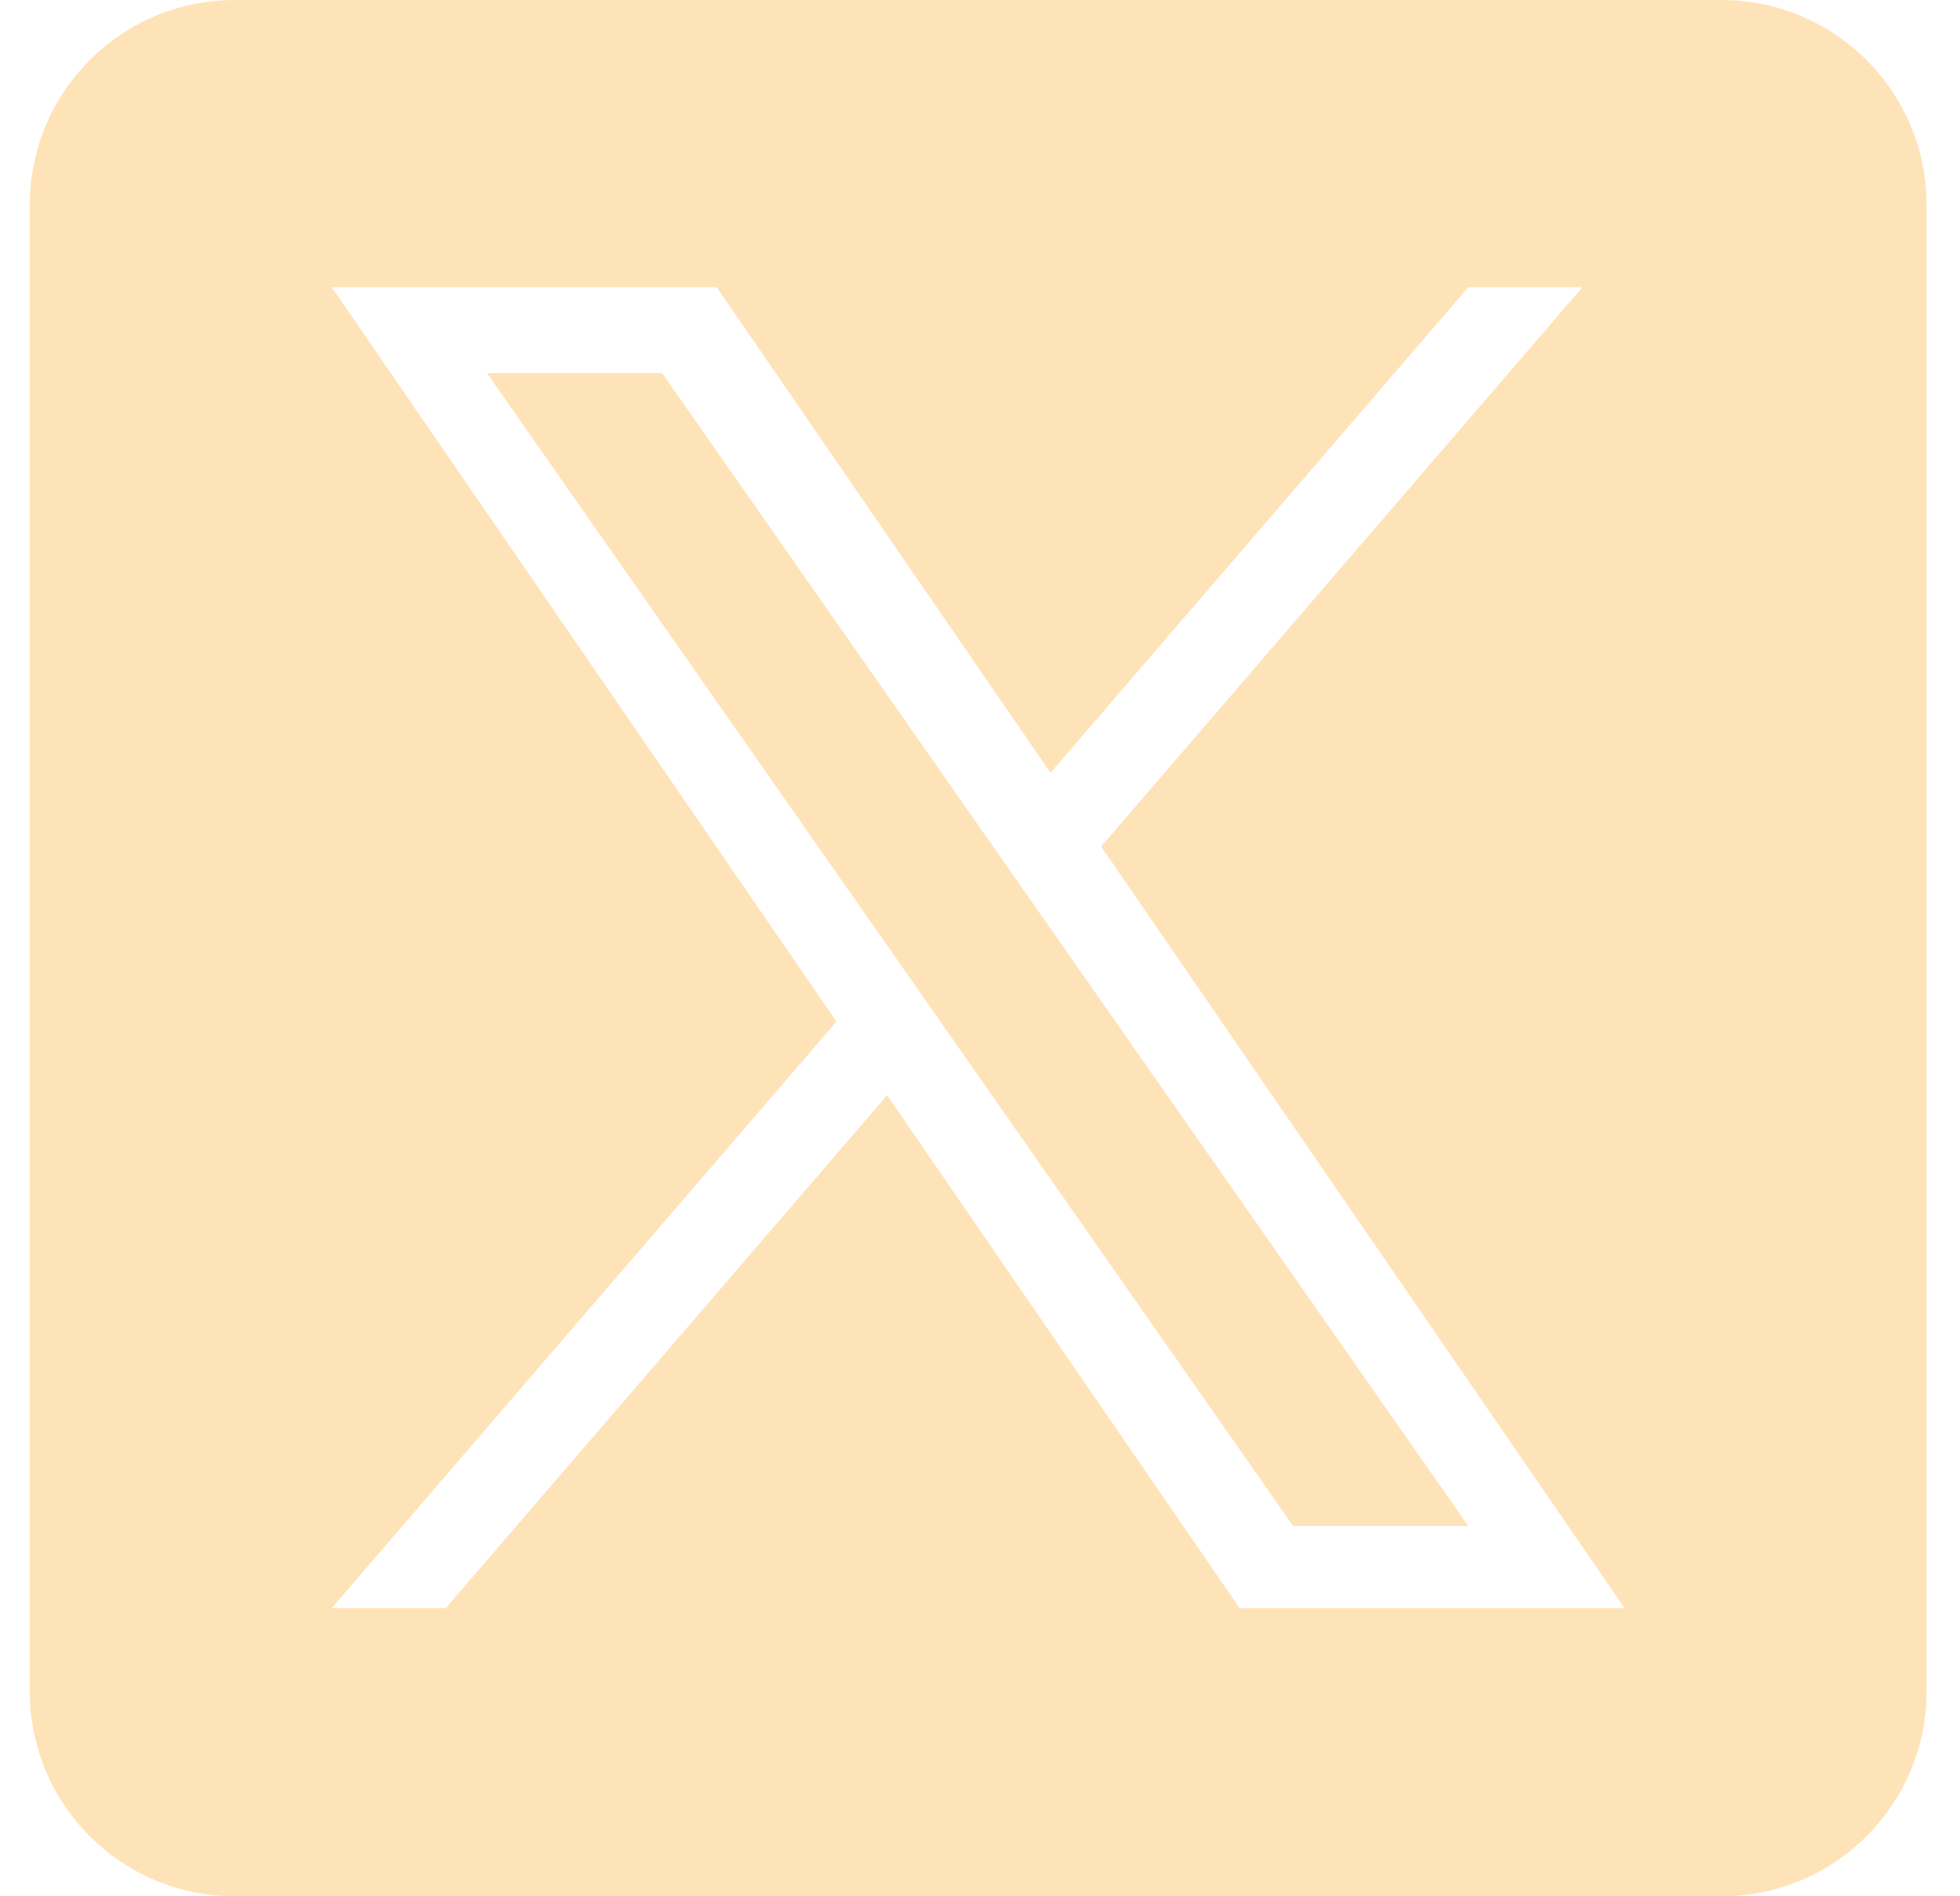 <?xml version="1.0" encoding="UTF-8"?> <svg xmlns="http://www.w3.org/2000/svg" width="31" height="30" viewBox="0 0 31 30" fill="none"><g clip-path="url(#clip0_413_3592)"><path d="M16.474 14.488L23.225 24.144H20.454L14.945 16.265V16.264L14.136 15.107L7.701 5.902H10.472L15.665 13.331L16.474 14.488Z" fill="#FFE3B8"></path><path d="M27.229 0H3.712C1.922 0 0.471 1.451 0.471 3.242V26.758C0.471 28.549 1.922 30 3.712 30H27.229C29.019 30 30.471 28.549 30.471 26.758V3.242C30.471 1.451 29.019 0 27.229 0ZM19.606 25.441L14.031 17.327L7.051 25.441H5.247L13.23 16.162L5.247 4.544H11.336L16.615 12.227L23.224 4.544H25.028L17.416 13.392H17.415L25.694 25.441H19.606Z" fill="#FFE3B8"></path></g><defs><clipPath id="clip0_413_3592"><rect width="30" height="30" fill="white" transform="translate(0.471)"></rect></clipPath></defs></svg> 